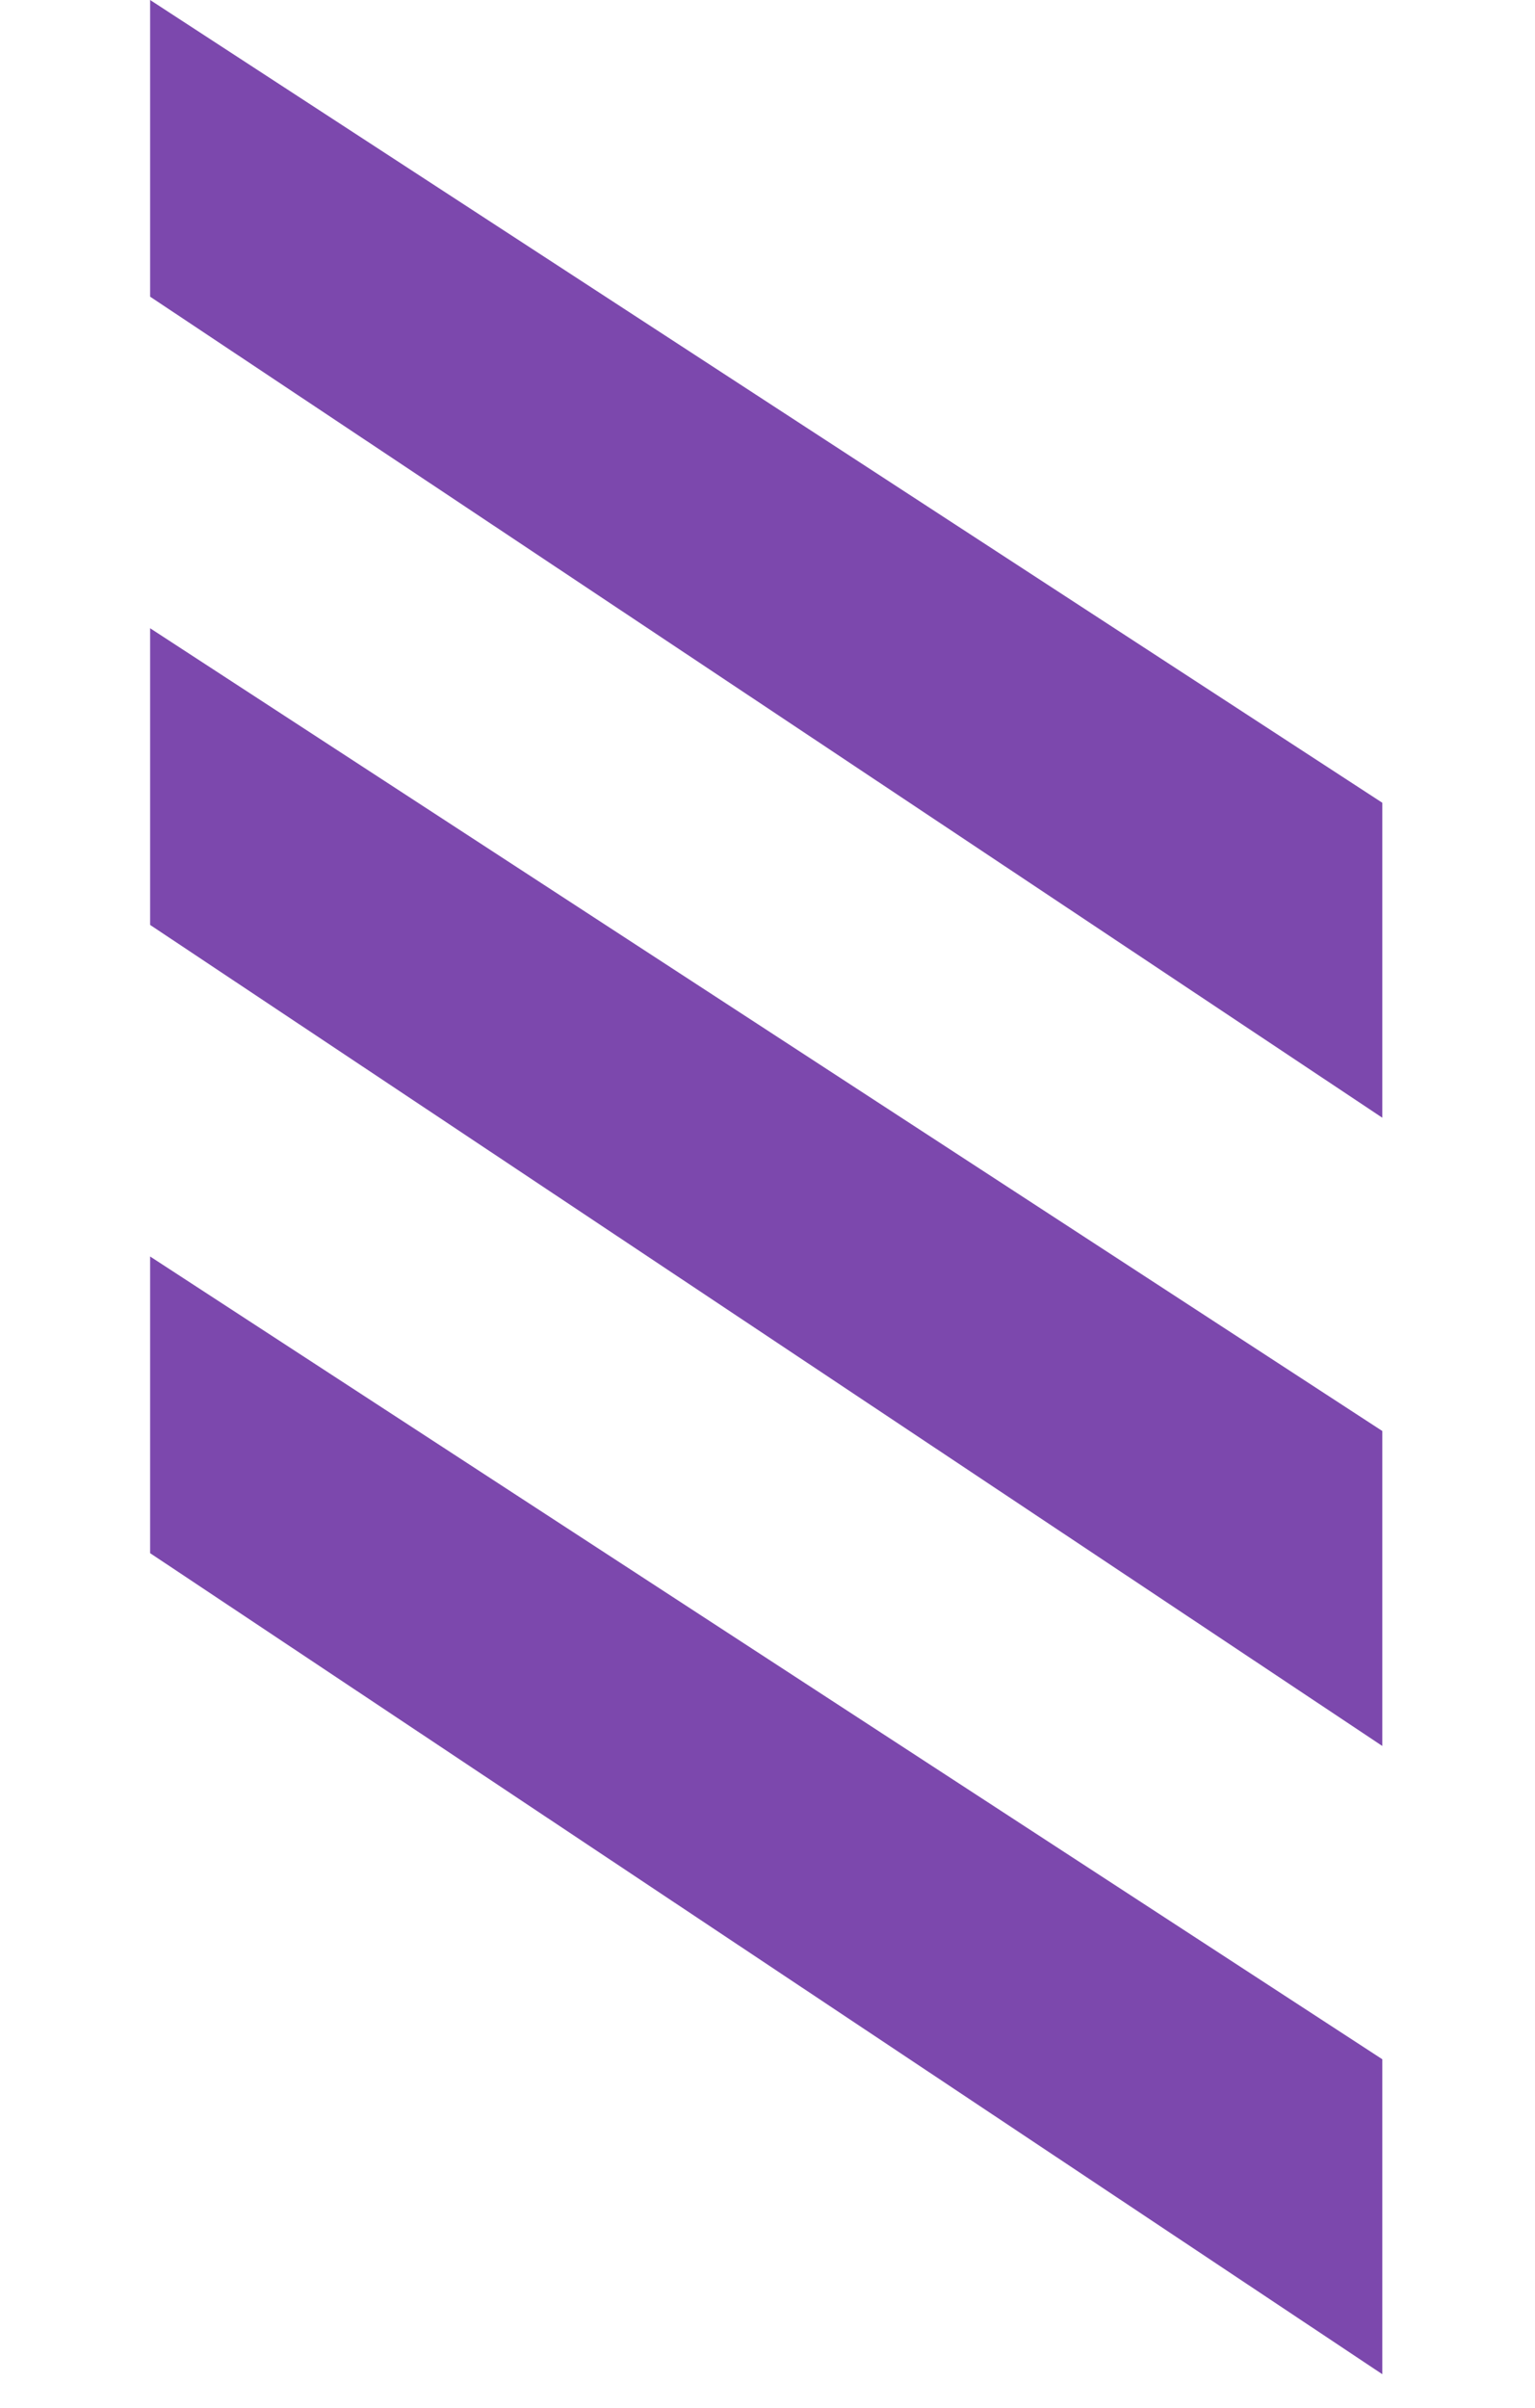 <?xml version="1.0" encoding="UTF-8"?> <svg xmlns="http://www.w3.org/2000/svg" width="44" height="69" viewBox="0 0 44 69" fill="none"><path d="M4.303 0L39.623 23L39.623 32.024L4.303 8.5L4.303 0Z" fill="#7C48AD"></path><path d="M4.303 18L39.623 41L39.623 50.024L4.303 26.5L4.303 18Z" fill="#7C48AD"></path><path d="M4.303 36L39.623 59L39.623 68.024L4.303 44.5L4.303 36Z" fill="#7C48AD"></path></svg> 